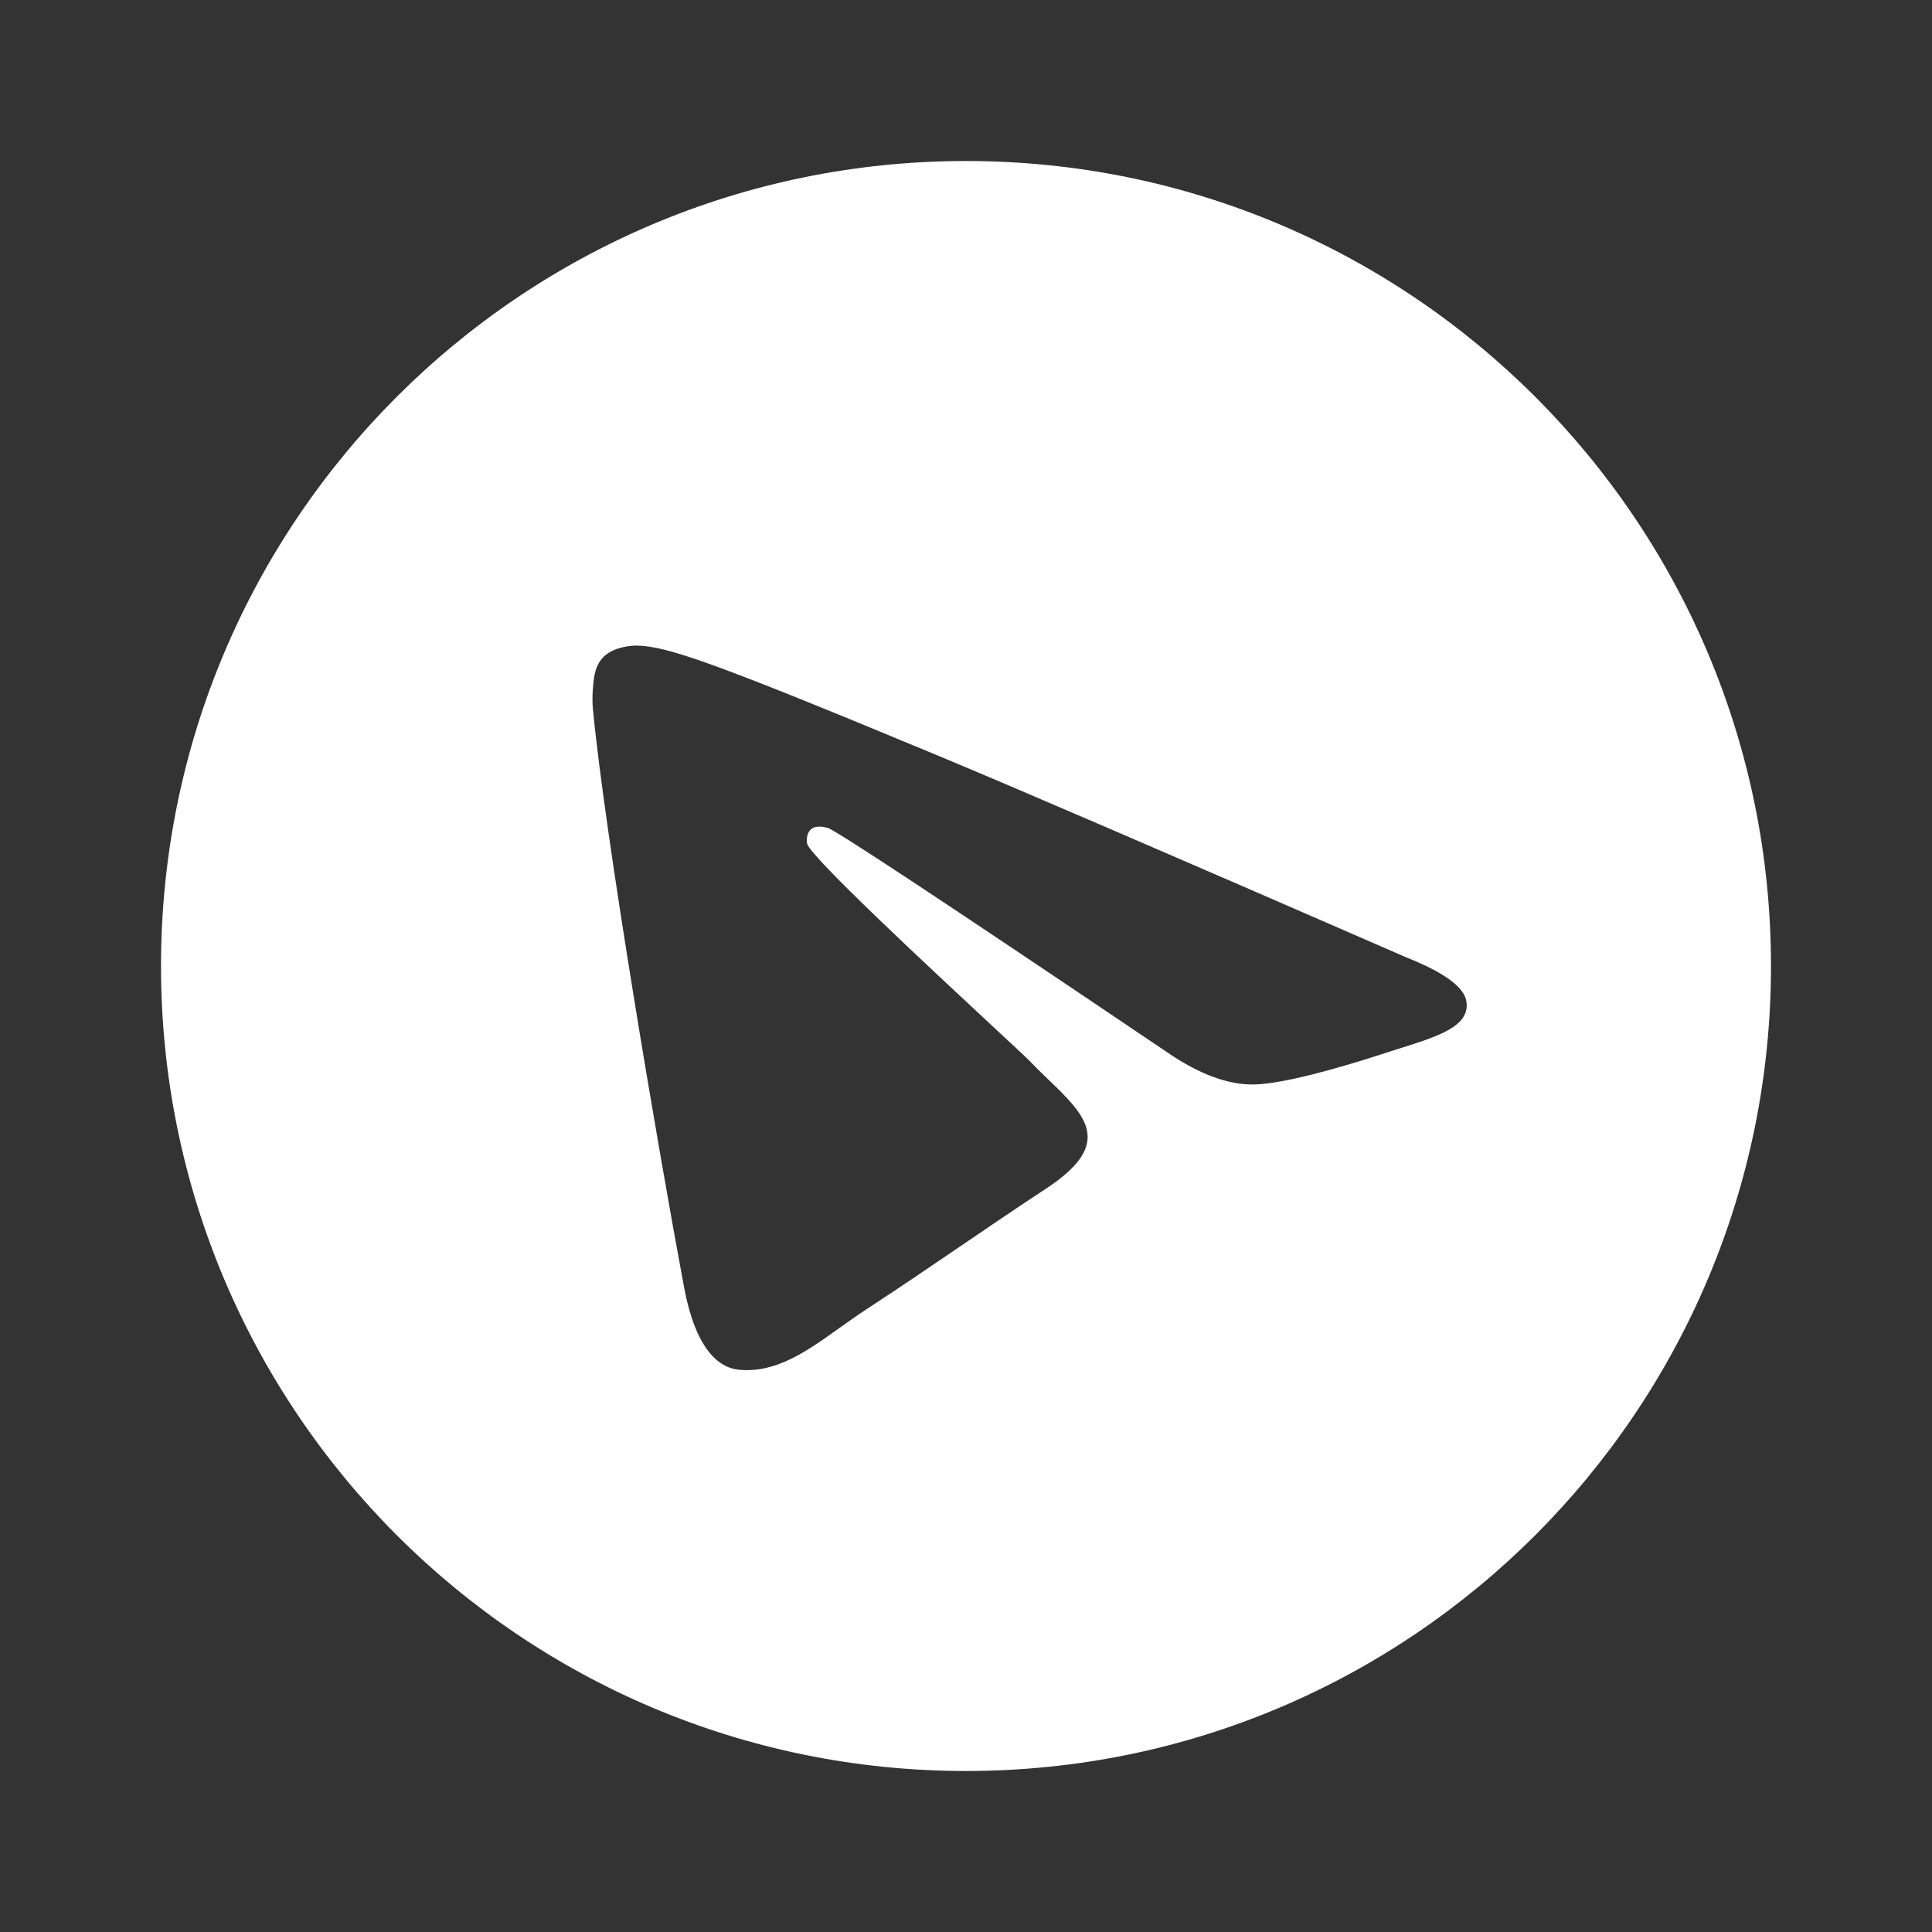 <?xml version="1.0" encoding="UTF-8"?> <svg xmlns="http://www.w3.org/2000/svg" width="56" height="56" viewBox="0 0 56 56" fill="none"><rect x="0" y="0" width="56" height="56" fill="#333333" stroke="none"/> <path fill-rule="evenodd" clip-rule="evenodd" d="M4.667 28C4.667 40.887 15.113 51.333 28 51.333C40.887 51.333 51.333 40.887 51.333 28C51.333 15.113 40.887 4.667 28 4.667C15.113 4.667 4.667 15.113 4.667 28ZM27.164 21.892C29.433 22.836 33.969 24.79 40.771 27.754C41.876 28.193 42.455 28.623 42.507 29.043C42.596 29.753 41.707 30.033 40.496 30.413C40.331 30.465 40.161 30.519 39.986 30.576C38.794 30.963 37.192 31.416 36.358 31.434C35.603 31.45 34.759 31.139 33.828 30.499C27.473 26.209 24.192 24.041 23.986 23.994C23.841 23.961 23.639 23.919 23.503 24.041C23.366 24.162 23.38 24.392 23.394 24.453C23.482 24.829 26.973 28.074 28.779 29.753C29.343 30.277 29.742 30.648 29.824 30.733C30.007 30.923 30.193 31.103 30.372 31.276C31.479 32.343 32.309 33.143 30.326 34.449C29.373 35.077 28.611 35.596 27.85 36.114C27.02 36.68 26.191 37.245 25.119 37.947C24.846 38.126 24.585 38.312 24.331 38.493C23.364 39.182 22.496 39.802 21.423 39.703C20.799 39.646 20.155 39.059 19.828 37.311C19.055 33.178 17.536 24.225 17.184 20.535C17.154 20.212 17.192 19.798 17.223 19.617C17.255 19.435 17.32 19.176 17.556 18.985C17.835 18.758 18.267 18.71 18.46 18.713C19.337 18.729 20.684 19.197 27.164 21.892Z" fill="white"></path> </svg> 